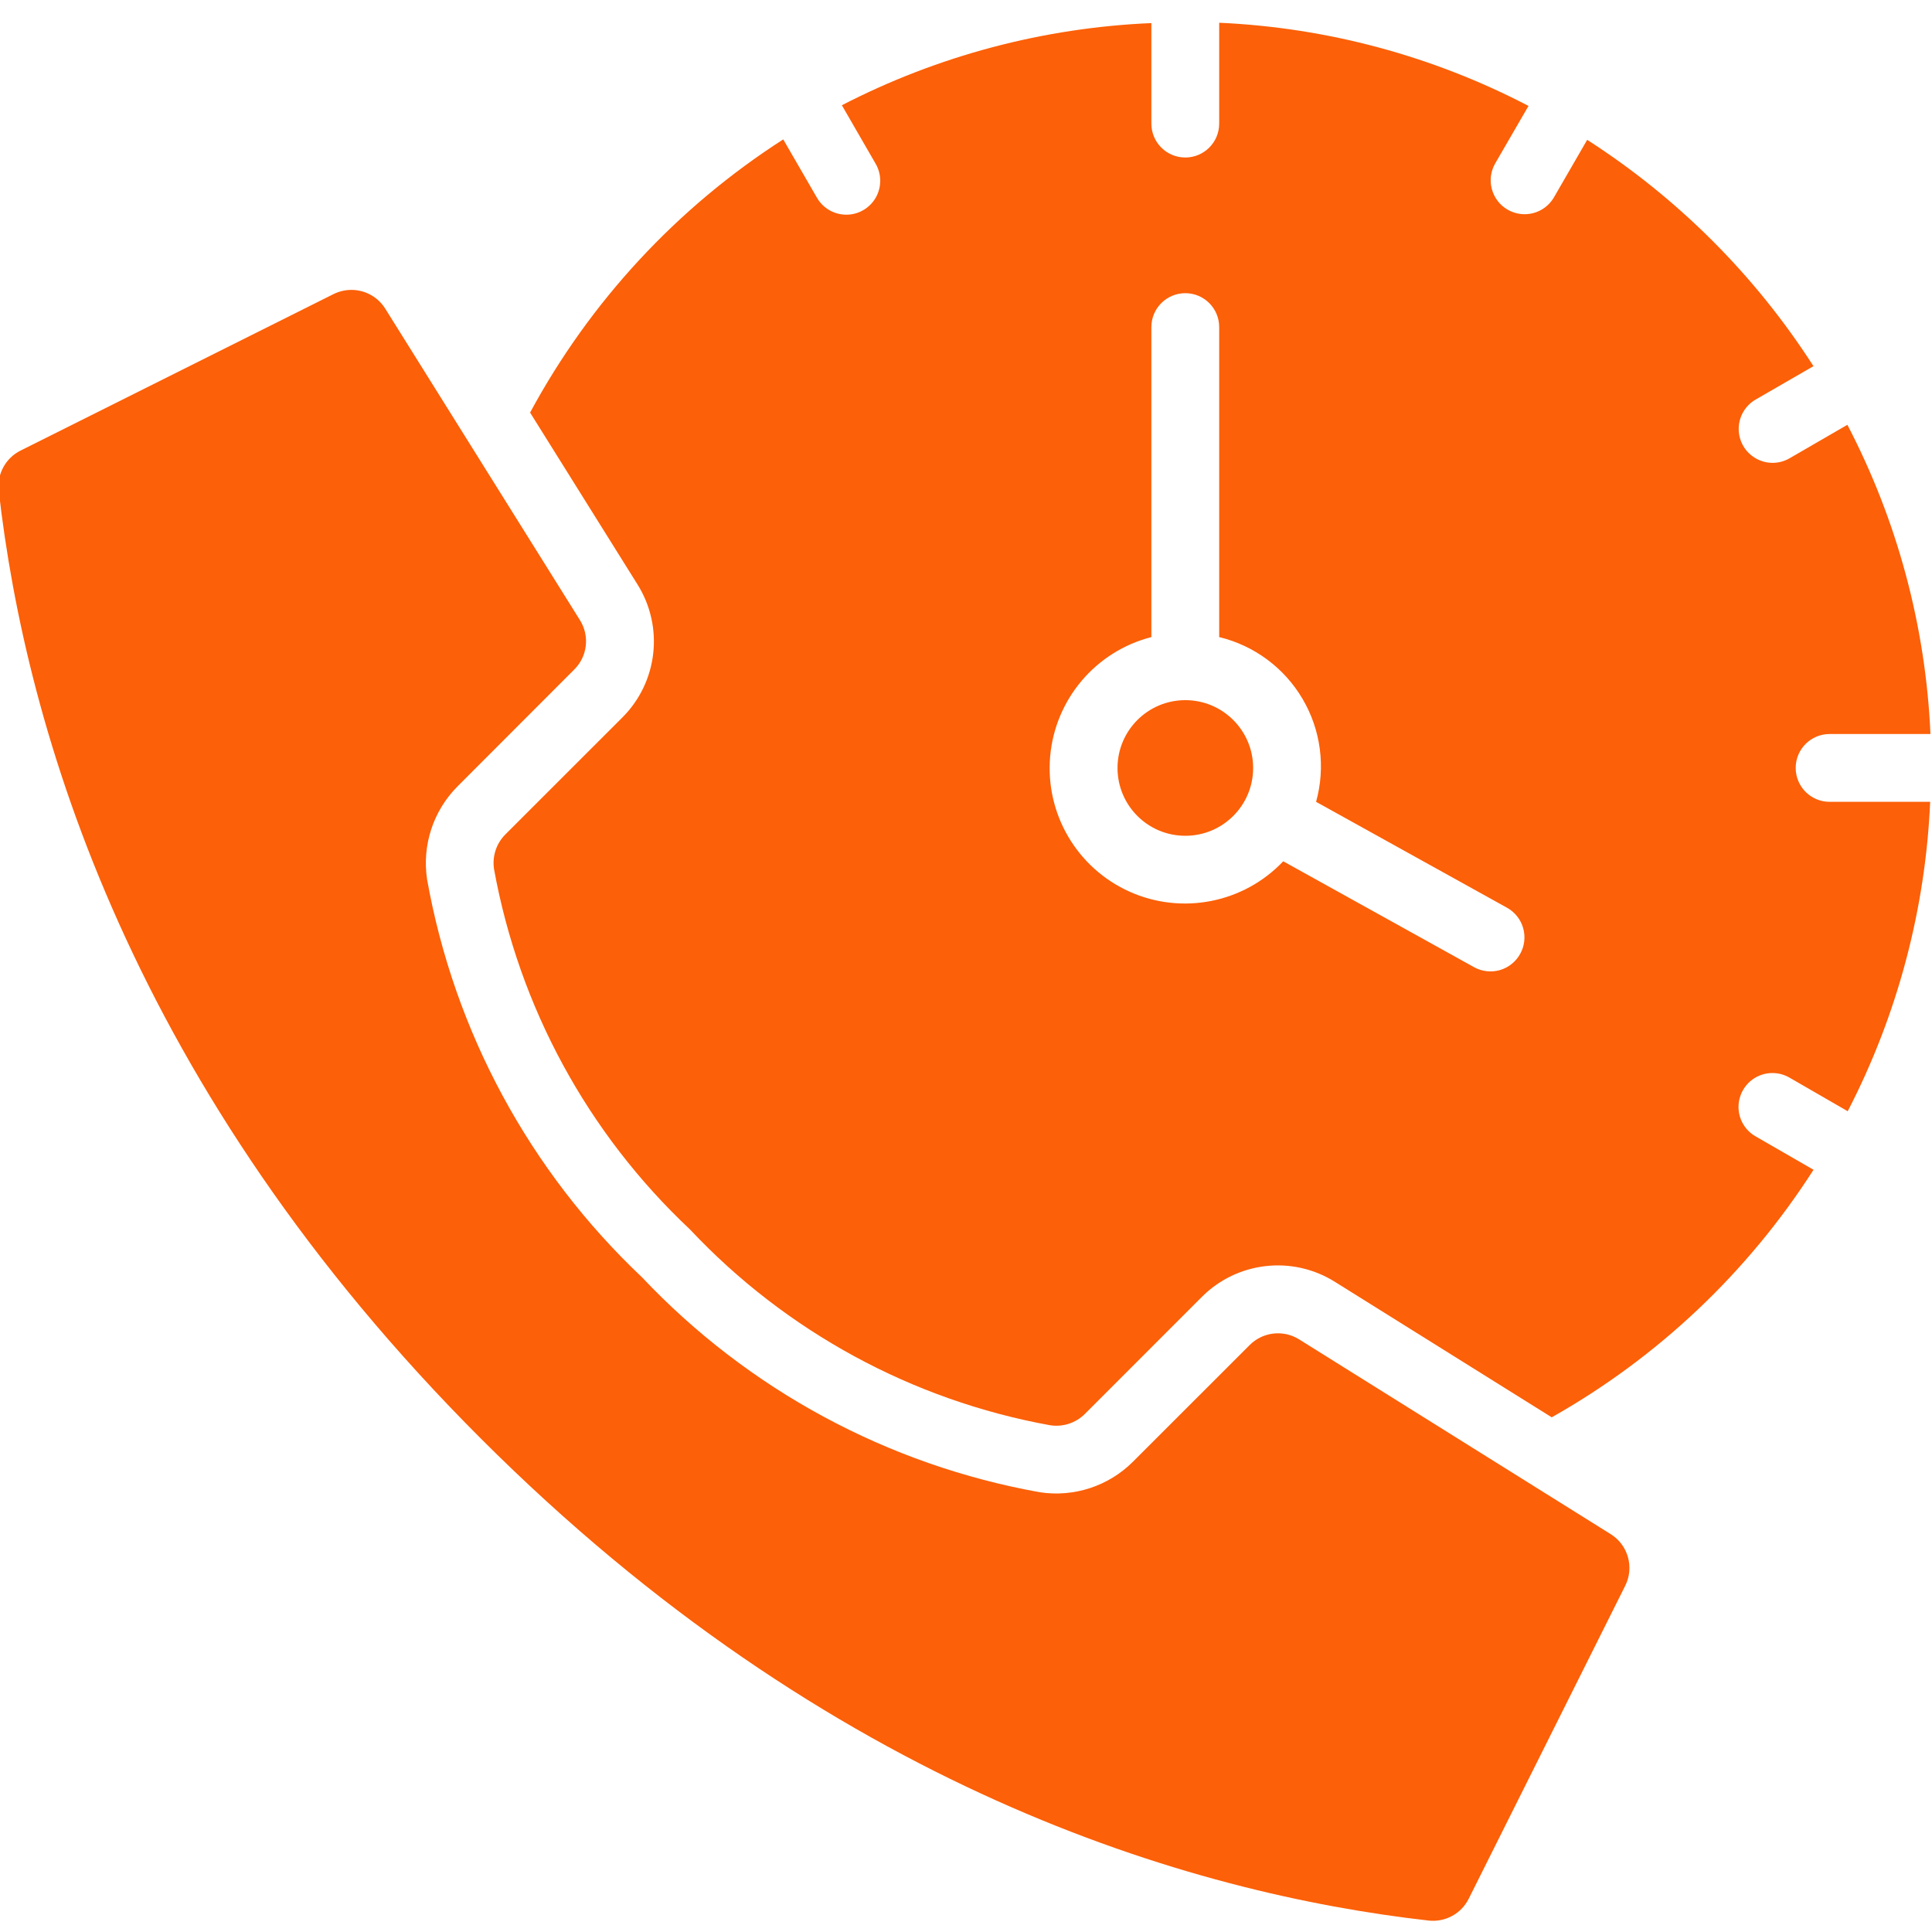 <svg width="40" height="40" viewBox="0 0 40 40" fill="none" xmlns="http://www.w3.org/2000/svg">
<g clip-path="url(#clip0_765_14857)">
<path d="M33.345 31.761L26.898 27.731C26.571 27.526 26.145 27.574 25.872 27.849L23.453 30.267C22.948 30.769 22.236 31.002 21.532 30.896C18.38 30.333 15.491 28.773 13.292 26.445C10.964 24.246 9.404 21.358 8.842 18.206C8.736 17.502 8.968 16.79 9.469 16.285L11.889 13.862C12.164 13.59 12.212 13.164 12.006 12.837L7.977 6.392C7.826 6.149 7.561 6.002 7.275 6.002C7.146 6.002 7.018 6.033 6.903 6.09L0.427 9.328C0.119 9.481 -0.062 9.809 -0.027 10.152C0.535 15.116 2.722 22.551 9.955 29.783C17.187 37.015 24.622 39.203 29.585 39.764C29.928 39.799 30.256 39.618 30.409 39.31L33.647 32.834C33.84 32.452 33.709 31.986 33.345 31.761Z" fill="#FC6008"/>
<path d="M24.541 17.304C25.316 17.304 25.945 16.676 25.945 15.9C25.945 15.125 25.316 14.496 24.541 14.496C23.765 14.496 23.137 15.125 23.137 15.9C23.137 16.676 23.765 17.304 24.541 17.304Z" fill="#FC6008"/>
<path d="M37.178 15.899C37.178 15.511 37.492 15.197 37.88 15.197H39.968C39.869 12.963 39.282 10.778 38.248 8.795L37.055 9.486C36.837 9.614 36.569 9.615 36.35 9.489C36.132 9.364 35.997 9.131 35.998 8.879C35.998 8.627 36.134 8.395 36.353 8.27L37.546 7.581C36.339 5.701 34.741 4.103 32.861 2.895L32.171 4.089C31.976 4.421 31.549 4.534 31.214 4.341C30.88 4.148 30.764 3.722 30.955 3.386L31.646 2.193C29.663 1.159 27.477 0.571 25.242 0.471V2.559C25.242 2.947 24.928 3.261 24.54 3.261C24.152 3.261 23.838 2.947 23.838 2.559V0.478C21.604 0.573 19.417 1.153 17.43 2.179L18.128 3.388C18.255 3.605 18.256 3.874 18.131 4.093C18.005 4.311 17.772 4.446 17.52 4.445C17.268 4.444 17.036 4.309 16.912 4.09L16.216 2.886C14.018 4.297 12.215 6.243 10.975 8.542L13.196 12.096C13.751 12.977 13.62 14.124 12.882 14.858L10.462 17.277C10.274 17.466 10.187 17.733 10.229 17.997C10.748 20.852 12.169 23.466 14.284 25.453C16.271 27.568 18.885 28.99 21.74 29.508C22.004 29.55 22.271 29.463 22.46 29.275L24.879 26.855C25.612 26.117 26.76 25.986 27.641 26.541L32.127 29.344C34.325 28.104 36.186 26.344 37.547 24.219L36.349 23.528C36.13 23.404 35.995 23.172 35.994 22.92C35.994 22.668 36.128 22.435 36.346 22.309C36.565 22.184 36.834 22.185 37.051 22.312L38.255 23.007C39.282 21.021 39.864 18.835 39.962 16.601H37.88C37.492 16.601 37.178 16.287 37.178 15.899ZM31.473 19.75C31.383 19.913 31.232 20.033 31.053 20.085C30.873 20.136 30.681 20.114 30.518 20.024L26.568 17.832C25.749 18.696 24.473 18.948 23.386 18.461C22.3 17.973 21.64 16.852 21.742 15.665C21.844 14.479 22.684 13.486 23.838 13.19V6.772C23.838 6.384 24.152 6.07 24.54 6.07C24.928 6.07 25.242 6.384 25.242 6.772V13.19C25.967 13.365 26.59 13.827 26.968 14.47C27.347 15.113 27.448 15.882 27.248 16.601L31.2 18.793C31.363 18.883 31.484 19.035 31.535 19.214C31.587 19.394 31.564 19.587 31.473 19.75Z" fill="#FC6008"/>
</g>
<defs>
<clipPath id="clip0_765_14857">
<rect width="40" height="40" fill="white"/>
</clipPath>
</defs>
</svg>
